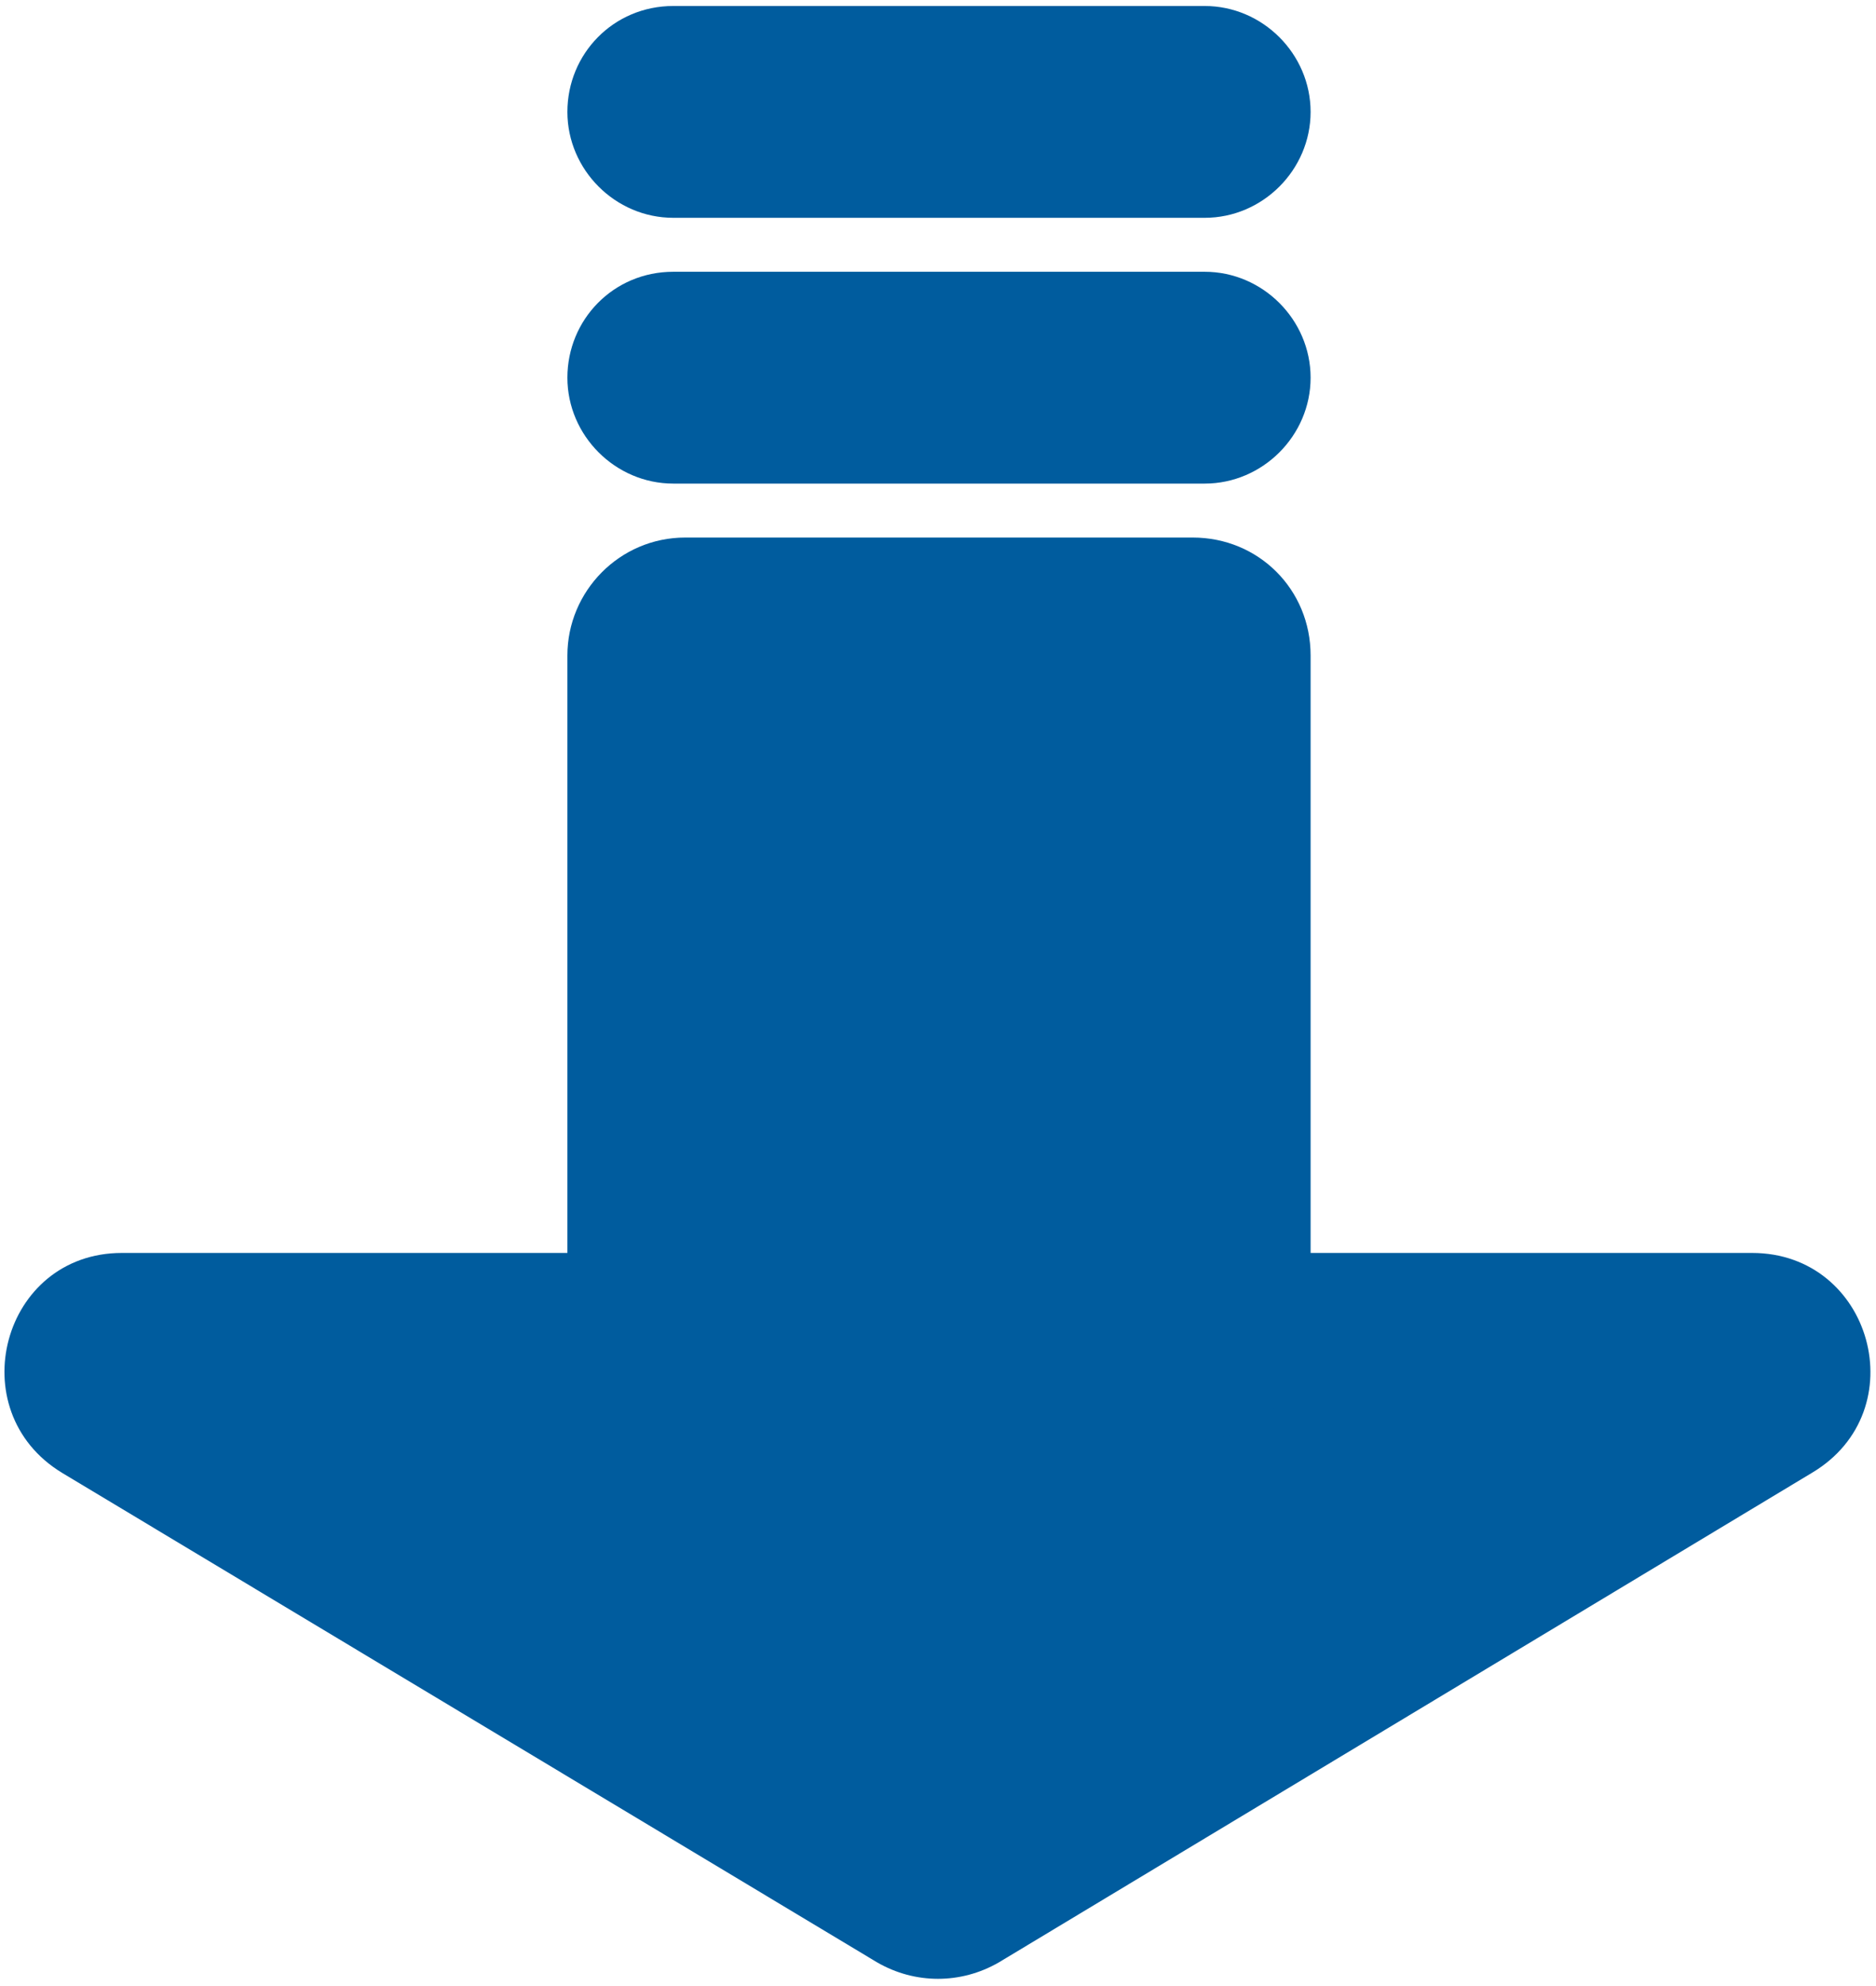<?xml version="1.0" encoding="utf-8"?>
<!-- Generator: Adobe Illustrator 24.3.0, SVG Export Plug-In . SVG Version: 6.00 Build 0)  -->
<svg version="1.1" id="Layer_1" xmlns="http://www.w3.org/2000/svg" xmlns:xlink="http://www.w3.org/1999/xlink" x="0px" y="0px"
	 viewBox="0 0 93.9 99.4" style="enable-background:new 0 0 93.9 99.4;" xml:space="preserve">
<style type="text/css">
	.st0{fill:#005C9E;}
</style>
<g>
	<path class="st0" d="M50,98.2c-1.9,1.1-4.2,1.1-6.1,0L3.1,73.7c-5.1-3.1-3-11,3-11h81.6c6,0,8.2,7.9,3,11L50,98.2z"/>
	<path class="st0" d="M34.3,26.9h25.4c3.3,0,5.9,2.6,5.9,5.9v33.4c0,3.3-2.6,5.9-5.9,5.9H34.3c-3.3,0-5.9-2.6-5.9-5.9V32.8
		C28.4,29.6,31,26.9,34.3,26.9z"/>
	<path class="st0" d="M33.7,13.6h26.6c2.9,0,5.3,2.4,5.3,5.3l0,0c0,2.9-2.4,5.3-5.3,5.3H33.7c-2.9,0-5.3-2.4-5.3-5.3l0,0
		C28.4,16,30.7,13.6,33.7,13.6z"/>
	<path class="st0" d="M33.7,0.3h26.6c2.9,0,5.3,2.4,5.3,5.3l0,0c0,2.9-2.4,5.3-5.3,5.3H33.7c-2.9,0-5.3-2.4-5.3-5.3l0,0
		C28.4,2.7,30.7,0.3,33.7,0.3z"/>
</g>
</svg>
